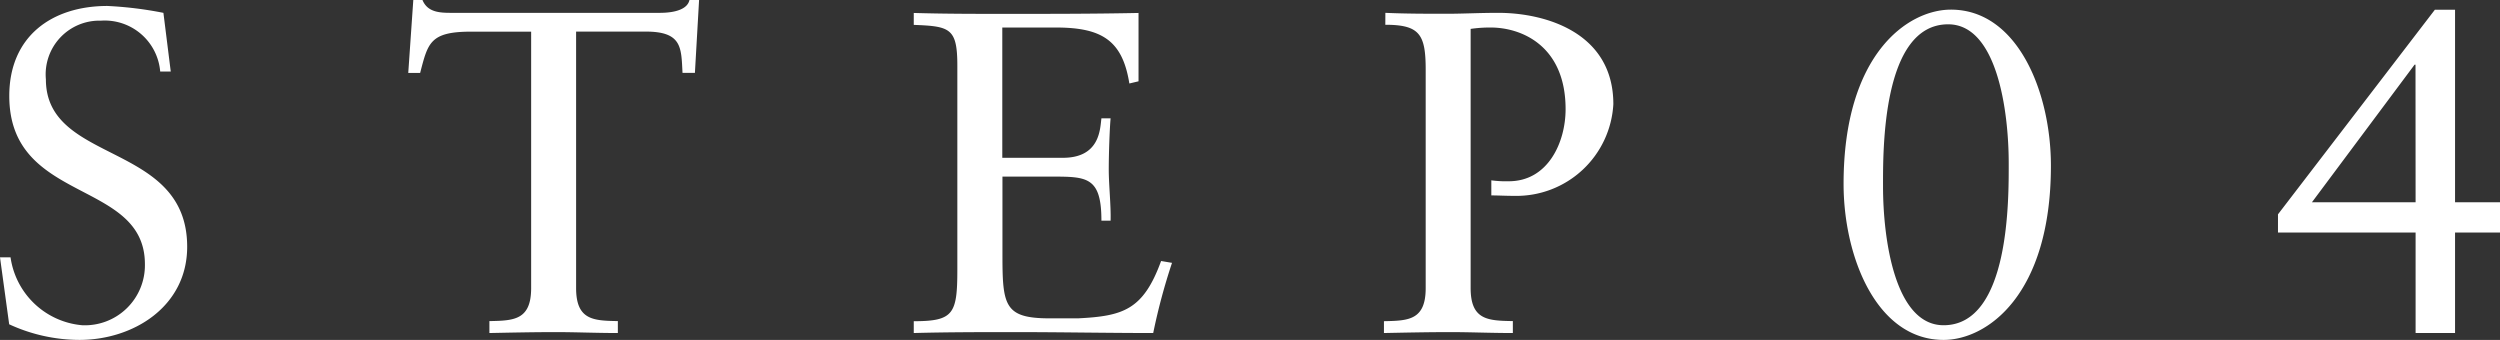 <svg xmlns="http://www.w3.org/2000/svg" width="114.45" height="15.562" viewBox="0 0 114.45 15.562">
  <rect x="0" y="0" width="114.45" height="15.562" fill="#333333" stroke="none"/>
  <path id="パス_16679" data-name="パス 16679" d="M1.386-.4A7.711,7.711,0,0,0,4.6.315c2.478,0,4.935-1.533,4.935-4.263,0-4.83-6.468-3.759-6.468-7.665A2.46,2.46,0,0,1,5.586-14.3,2.549,2.549,0,0,1,8.3-11.97h.483l-.336-2.688a17.427,17.427,0,0,0-2.562-.315c-2.562,0-4.494,1.407-4.494,4.116C1.386-5.9,7.6-7.056,7.6-3.15A2.748,2.748,0,0,1,4.725-.357,3.635,3.635,0,0,1,1.449-3.465H.966ZM32.97-15.246h-.441c-.084.4-.609.588-1.365.588H21.63c-.525,0-1.092-.021-1.323-.588h-.42l-.231,3.339H20.2c.357-1.365.441-1.89,2.331-1.89h2.751V-2.058c0,1.47-.8,1.491-1.911,1.512V0c1.05-.021,2.037-.042,3.045-.042.924,0,1.827.042,2.835.042V-.546c-1.113-.021-1.911-.042-1.911-1.512V-13.8h3.192c1.68,0,1.617.756,1.68,1.89h.567Zm13.881,1.26h2.457c2.1,0,3.045.588,3.36,2.562l.42-.1v-3.129c-2.037.042-4.032.042-6.048.042-1.407,0-2.835,0-4.242-.042v.546c1.659.063,1.995.147,1.995,1.869v9.324c0,2.037-.168,2.373-1.995,2.373V0c1.554-.042,3.108-.042,4.662-.042,2.1,0,4.2.042,6.3.042a27.844,27.844,0,0,1,.861-3.213l-.5-.084c-.819,2.247-1.743,2.52-3.8,2.625h-1.3c-2.079,0-2.163-.588-2.163-2.919v-3.57H49.1c1.617,0,2.289,0,2.289,2.016h.42c.021-.672-.084-1.659-.084-2.331,0-.756.042-1.89.084-2.352h-.42c-.063.483-.063,1.806-1.764,1.806H46.851Zm17.535-.126c1.575,0,1.848.441,1.848,2.058v10c0,1.47-.8,1.491-1.911,1.512V0c1.05-.021,2.037-.042,3.045-.042.924,0,1.827.042,2.856.042V-.546c-1.134-.021-1.932-.042-1.932-1.512V-13.923a5.988,5.988,0,0,1,.924-.063c1.386,0,3.423.819,3.423,3.738,0,1.512-.8,3.3-2.6,3.3a5.083,5.083,0,0,1-.8-.042V-6.3c.315,0,.651.021,1.071.021a4.444,4.444,0,0,0,4.515-4.2c0-3.276-3.108-4.179-5.271-4.179-.882,0-1.617.042-2.331.042-.945,0-1.89,0-2.835-.042ZM94.857-7.665c0-3.339-1.512-7.14-4.578-7.14-1.974,0-4.914,2.037-4.914,7.98,0,3.339,1.512,7.14,4.578,7.14C91.917.315,94.857-1.722,94.857-7.665ZM92.925-7.77c0,1.575.063,7.413-2.982,7.413-2.226,0-2.772-3.927-2.772-6.363,0-1.575-.063-7.413,2.982-7.413C92.379-14.133,92.925-10.206,92.925-7.77ZM105.252-4.6h6.3V0h1.806V-4.6h2.058V-5.985h-2.058V-14.8h-.924l-7.182,9.366Zm6.3-1.386h-4.746l4.7-6.3h.042Z" transform="translate(-0.966 15.246)" fill="#fff"/>
</svg>
